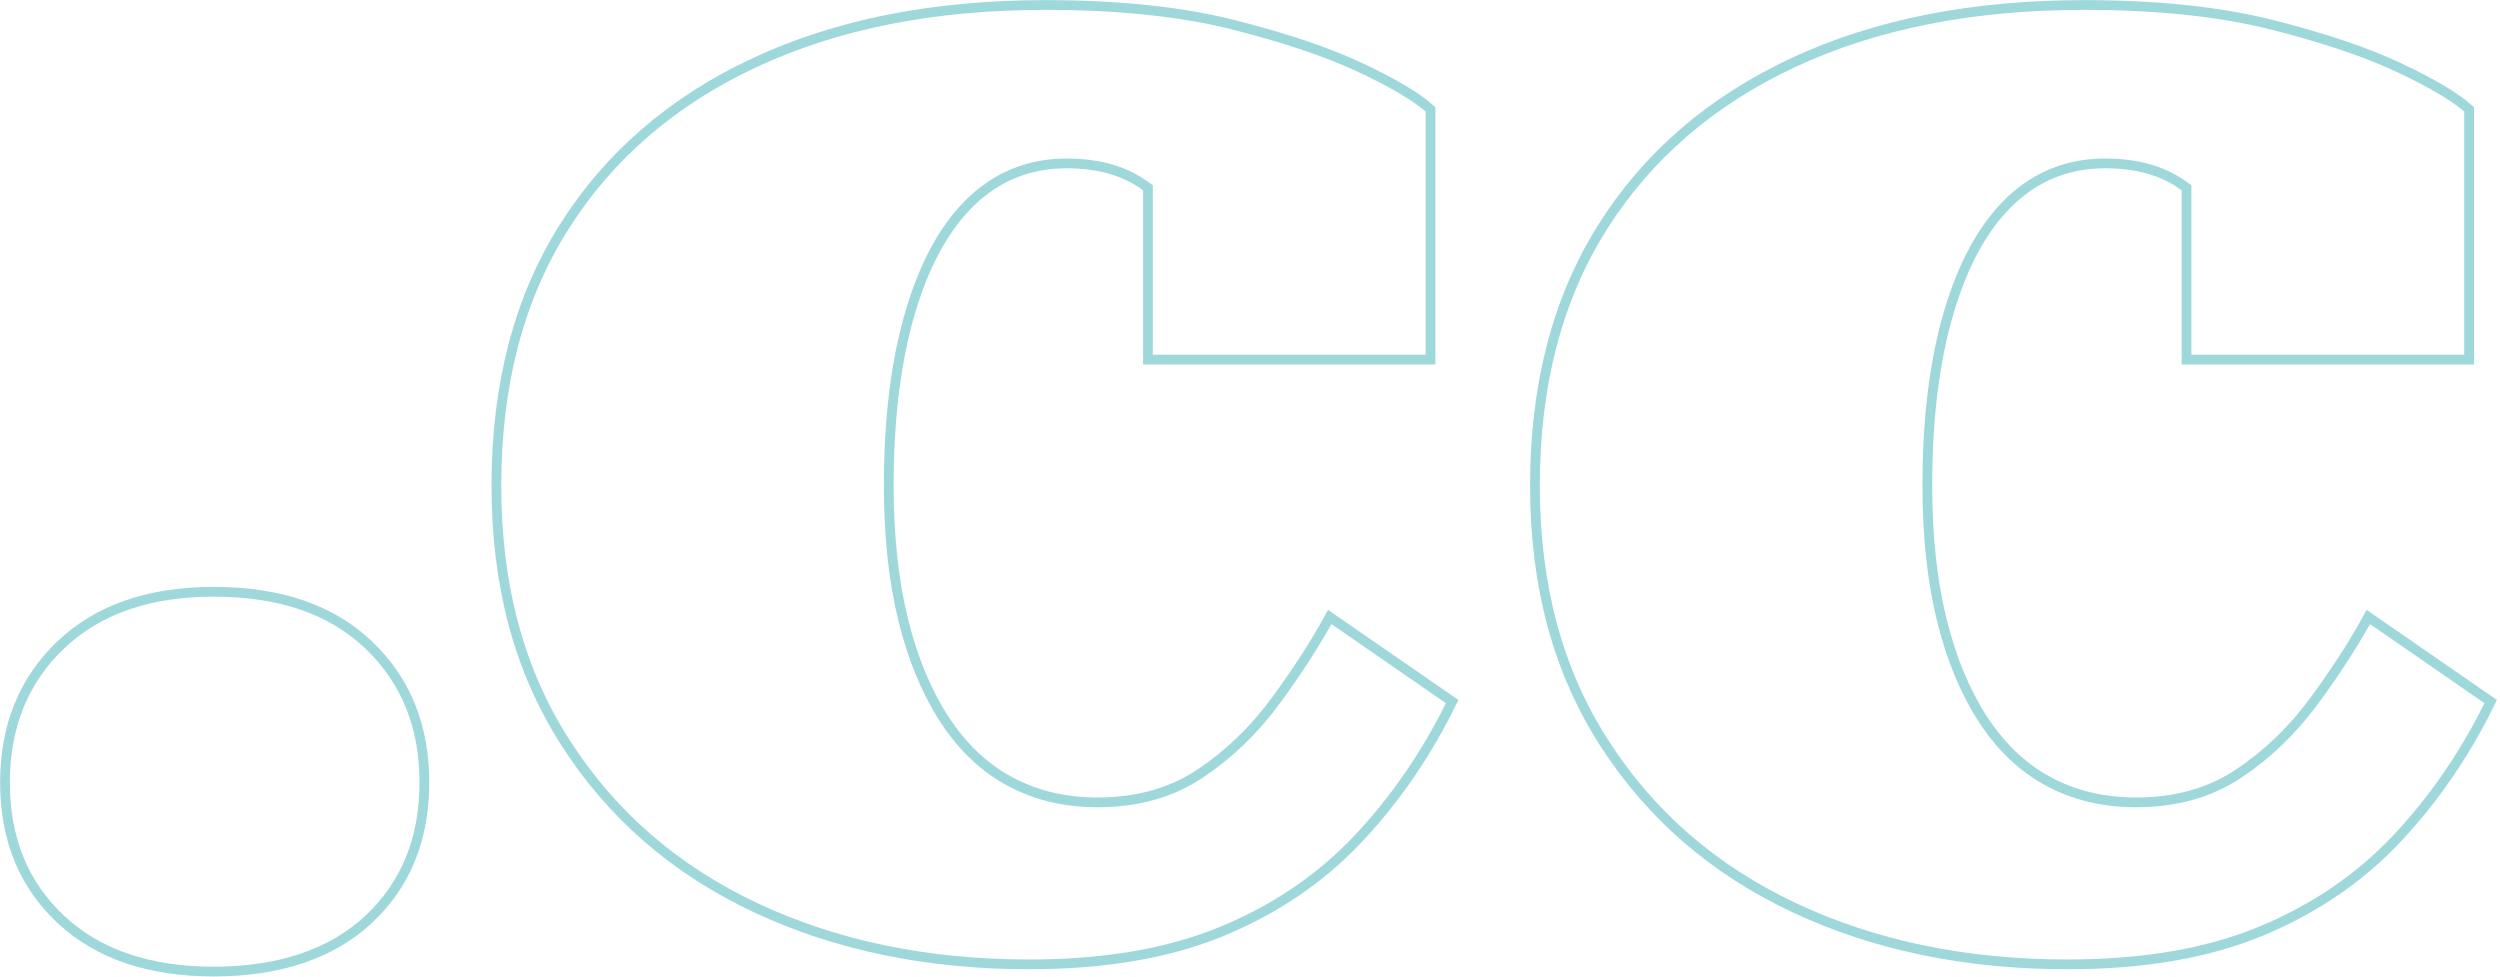 <svg xmlns="http://www.w3.org/2000/svg" width="256" height="100" fill="none" viewBox="0 0 256 100"><g stroke="#9ed8db" clip-path="url(#clip0_1_395)"><path d="M21.892 60.598C15.257 60.598 10.035 62.41 6.226 66.035 2.417 69.66.512 74.36.512 80.135.512 85.91 2.417 90.58 6.226 94.143c3.809 3.563 9.031 5.345 15.667 5.345 6.635.0 12.042-1.782 15.851-5.345C41.552 90.58 43.457 85.91 43.457 80.135c0-5.775-1.905-10.475-5.714-14.1C33.934 62.41 28.65 60.598 21.892 60.598z"/><path d="M130.637 71.749C128.425 74.759 125.845 77.248 122.896 79.214S116.445 82.163 112.39 82.163C109.072 82.163 106.093 81.456 103.451 80.043 100.809 78.63 98.567 76.51 96.723 73.684 94.88 70.858 93.467 67.448 92.484 63.455 91.501 59.461 91.01 54.884 91.01 49.724c0-6.881.737-12.81 2.212-17.786C94.696 26.961 96.785 23.183 99.488 20.602 102.191 18.022 105.447 16.732 109.257 16.732 112.083 16.732 114.479 17.315 116.445 18.483 116.834 18.708 117.192 18.974 117.551 19.23V36.822h28.937V11.202C145.136 9.973 142.771 8.56 139.392 6.963 136.013 5.366 131.651 3.891 126.306 2.539 120.96 1.188 114.54.512 107.045.512c-11.428.0-21.35 1.966-29.767 5.898C68.861 10.342 62.349 15.963 57.741 23.275 53.133 30.586 50.829 39.402 50.829 49.724s2.365 18.984 7.096 26.357c4.731 7.372 11.212 12.994 19.445 16.865C85.603 96.816 94.942 98.751 105.386 98.751c7.741.0 14.346-1.137 19.814-3.41C130.668 93.068 135.306 89.904 139.115 85.849 142.924 81.794 146.119 77.125 148.7 71.841L136.166 63.178C134.692 65.882 132.849 68.739 130.637 71.749z"/><path d="M242.515 63.178C241.04 65.882 239.197 68.739 236.985 71.749 234.774 74.759 232.193 77.248 229.244 79.214S222.793 82.163 218.738 82.163C215.421 82.163 212.441 81.456 209.799 80.043 207.158 78.63 204.915 76.51 203.072 73.684 201.229 70.858 199.816 67.448 198.833 63.455 197.85 59.461 197.358 54.884 197.358 49.724 197.358 42.843 198.095 36.914 199.57 31.937 201.044 26.961 203.133 23.183 205.837 20.602c2.703-2.58 5.959-3.871 9.768-3.871C218.431 16.732 220.827 17.315 222.793 18.483 223.182 18.708 223.541 18.974 223.899 19.23V36.822h28.937V11.202C251.485 9.973 249.119 8.56 245.74 6.963 242.361 5.366 237.999 3.891 232.654 2.539 227.309 1.188 220.889.512 213.393.512c-11.427.0-21.349 1.966-29.766 5.898C175.21 10.342 168.698 15.963 164.09 23.275S157.178 39.402 157.178 49.724 159.543 68.708 164.274 76.08C169.005 83.453 175.486 89.074 183.719 92.945 191.952 96.816 201.29 98.751 211.735 98.751 219.476 98.751 226.08 97.614 231.548 95.341 237.016 93.068 241.655 89.904 245.464 85.849 249.273 81.794 252.468 77.125 255.048 71.841L242.515 63.178z"/></g><defs><clipPath id="clip0_1_395"><path fill="#fff" d="M0 0H255.703V1e2H0z"/></clipPath></defs></svg>